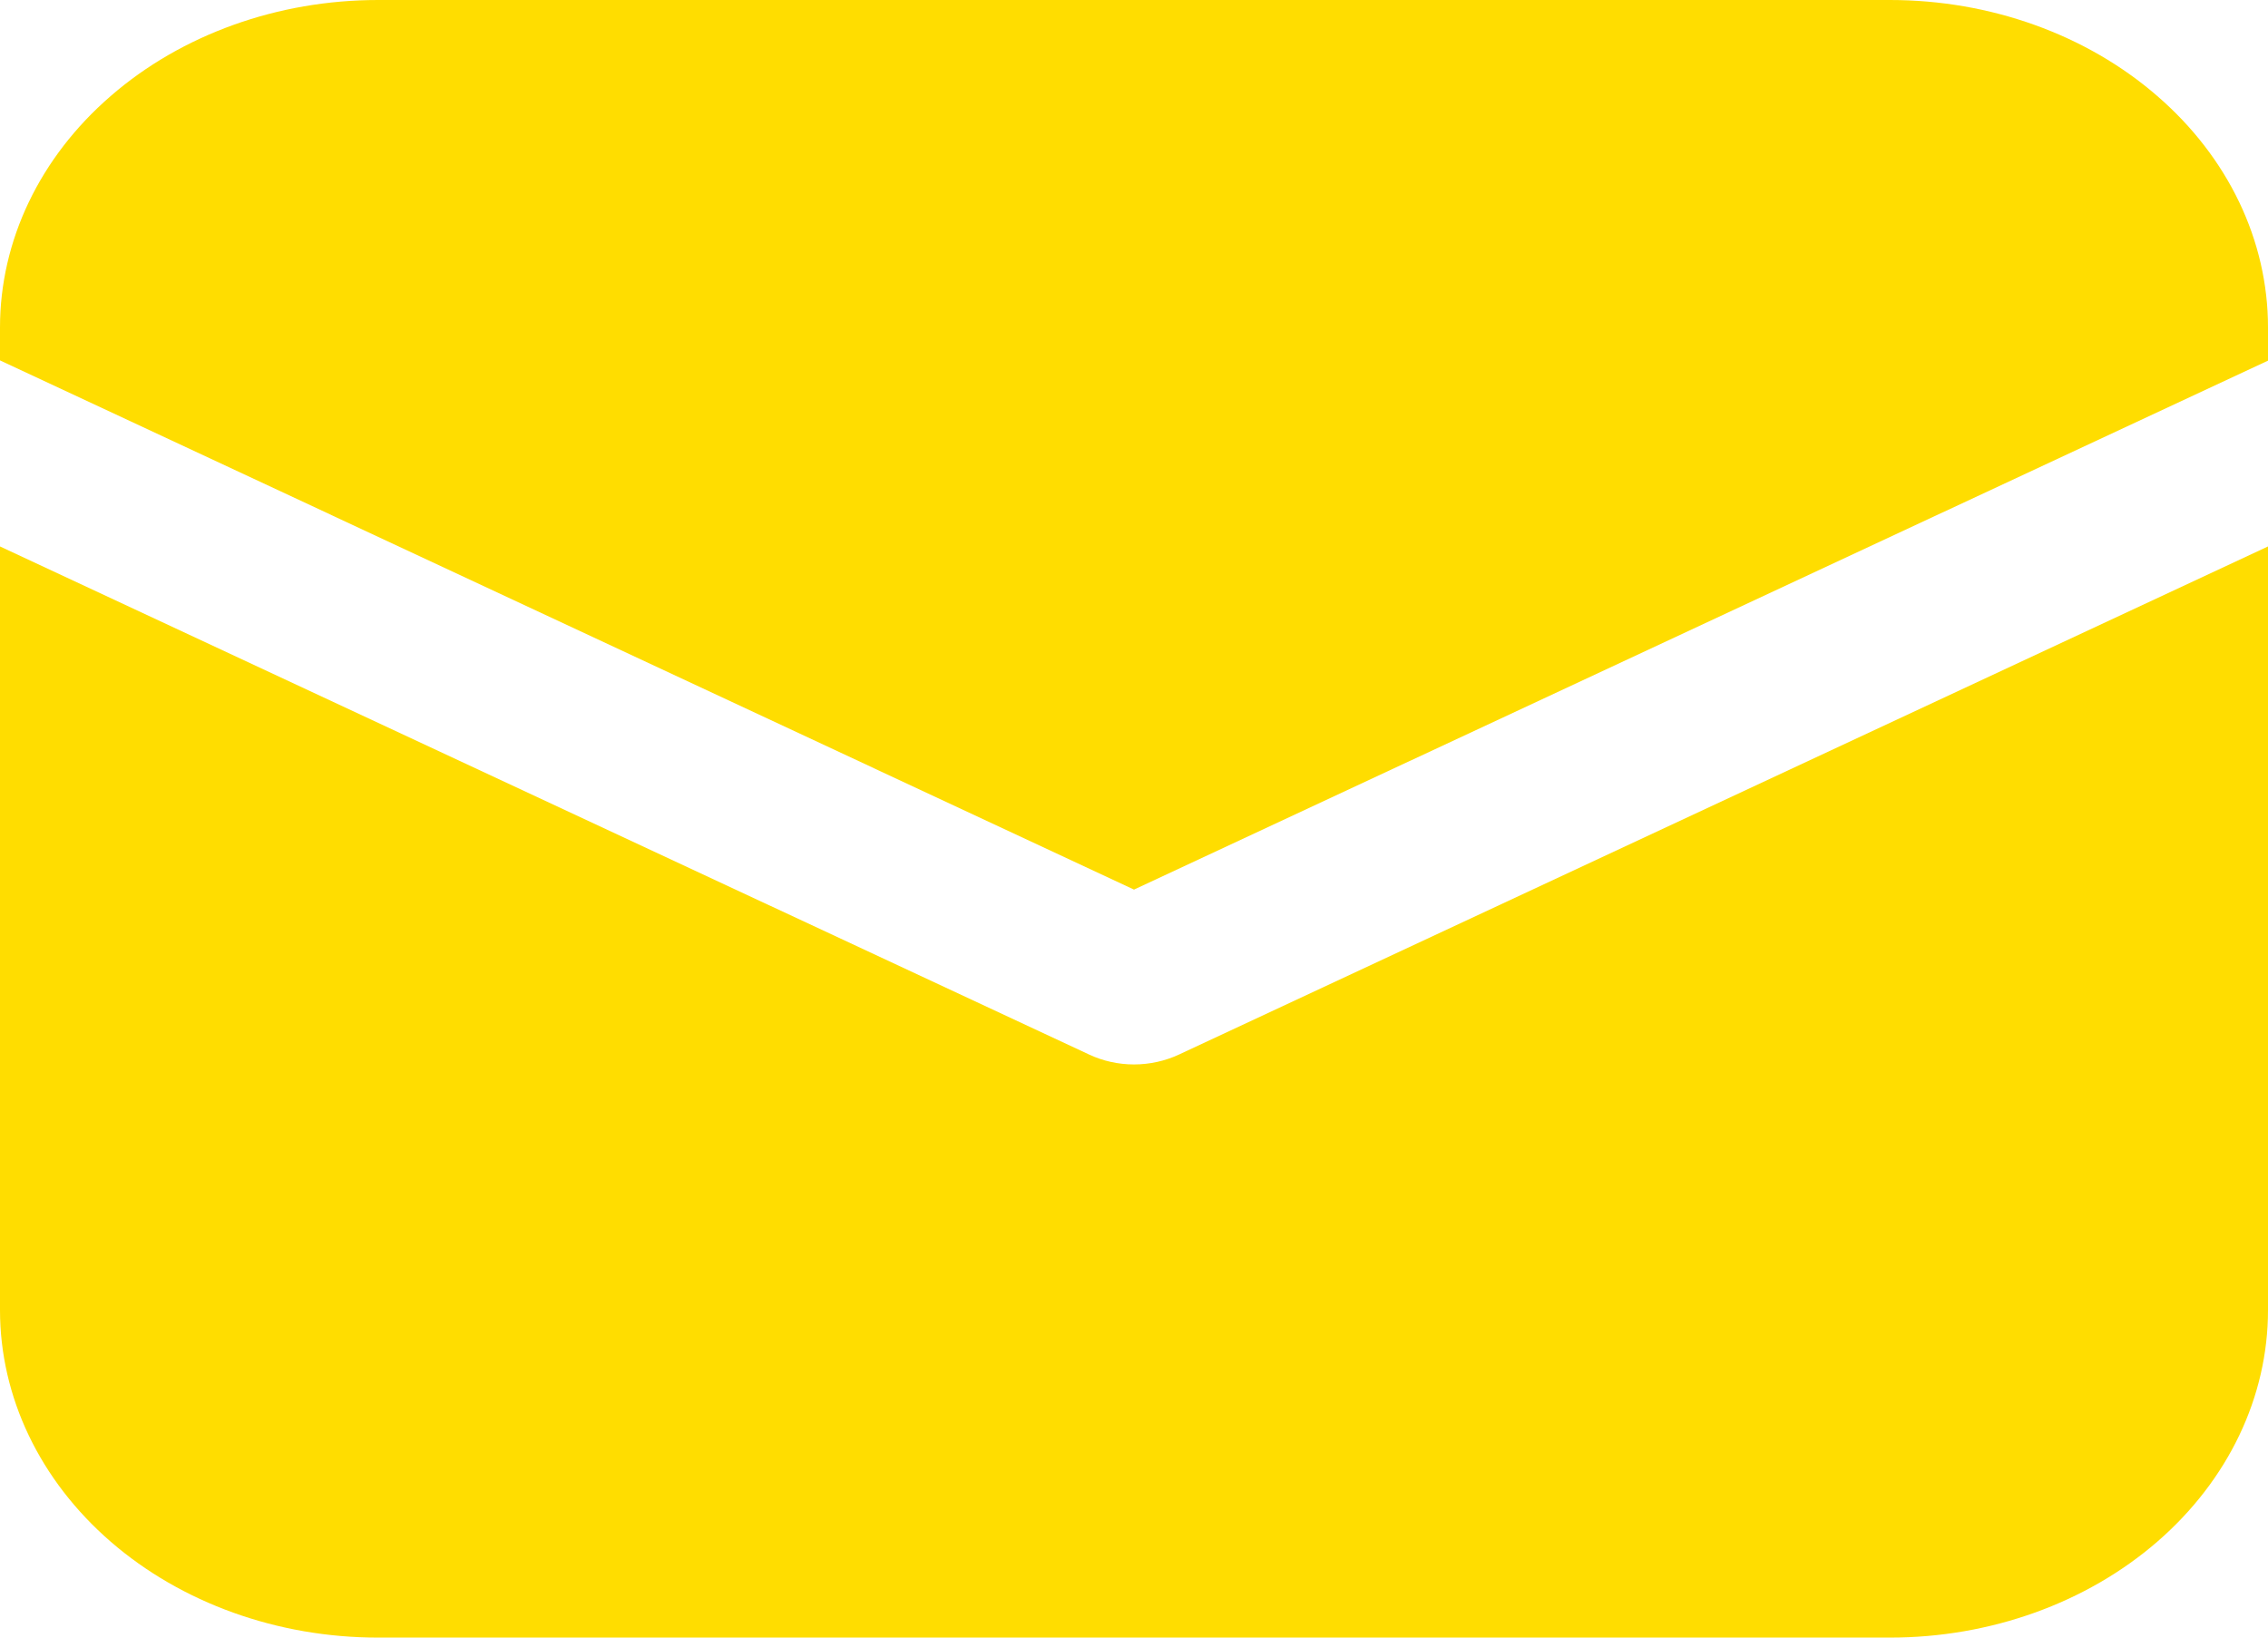 <svg width="18" height="13" viewBox="0 0 18 13" fill="none" xmlns="http://www.w3.org/2000/svg">
  <path d="M3 0C2.204 0 1.441 0.274 0.879 0.762C0.316 1.249 0 1.91 0 2.6V2.861L9 7.062L18 2.863V2.6C18 1.91 17.684 1.249 17.121 0.762C16.559 0.274 15.796 0 15 0H3ZM18 4.338L9.356 8.372C9.246 8.423 9.124 8.45 9 8.45C8.876 8.45 8.754 8.423 8.645 8.372L0 4.338V10.4C0 11.09 0.316 11.751 0.879 12.239C1.441 12.726 2.204 13 3 13H15C15.796 13 16.559 12.726 17.121 12.239C17.684 11.751 18 11.09 18 10.4V4.338Z" fill="#FFDD00" />
</svg>